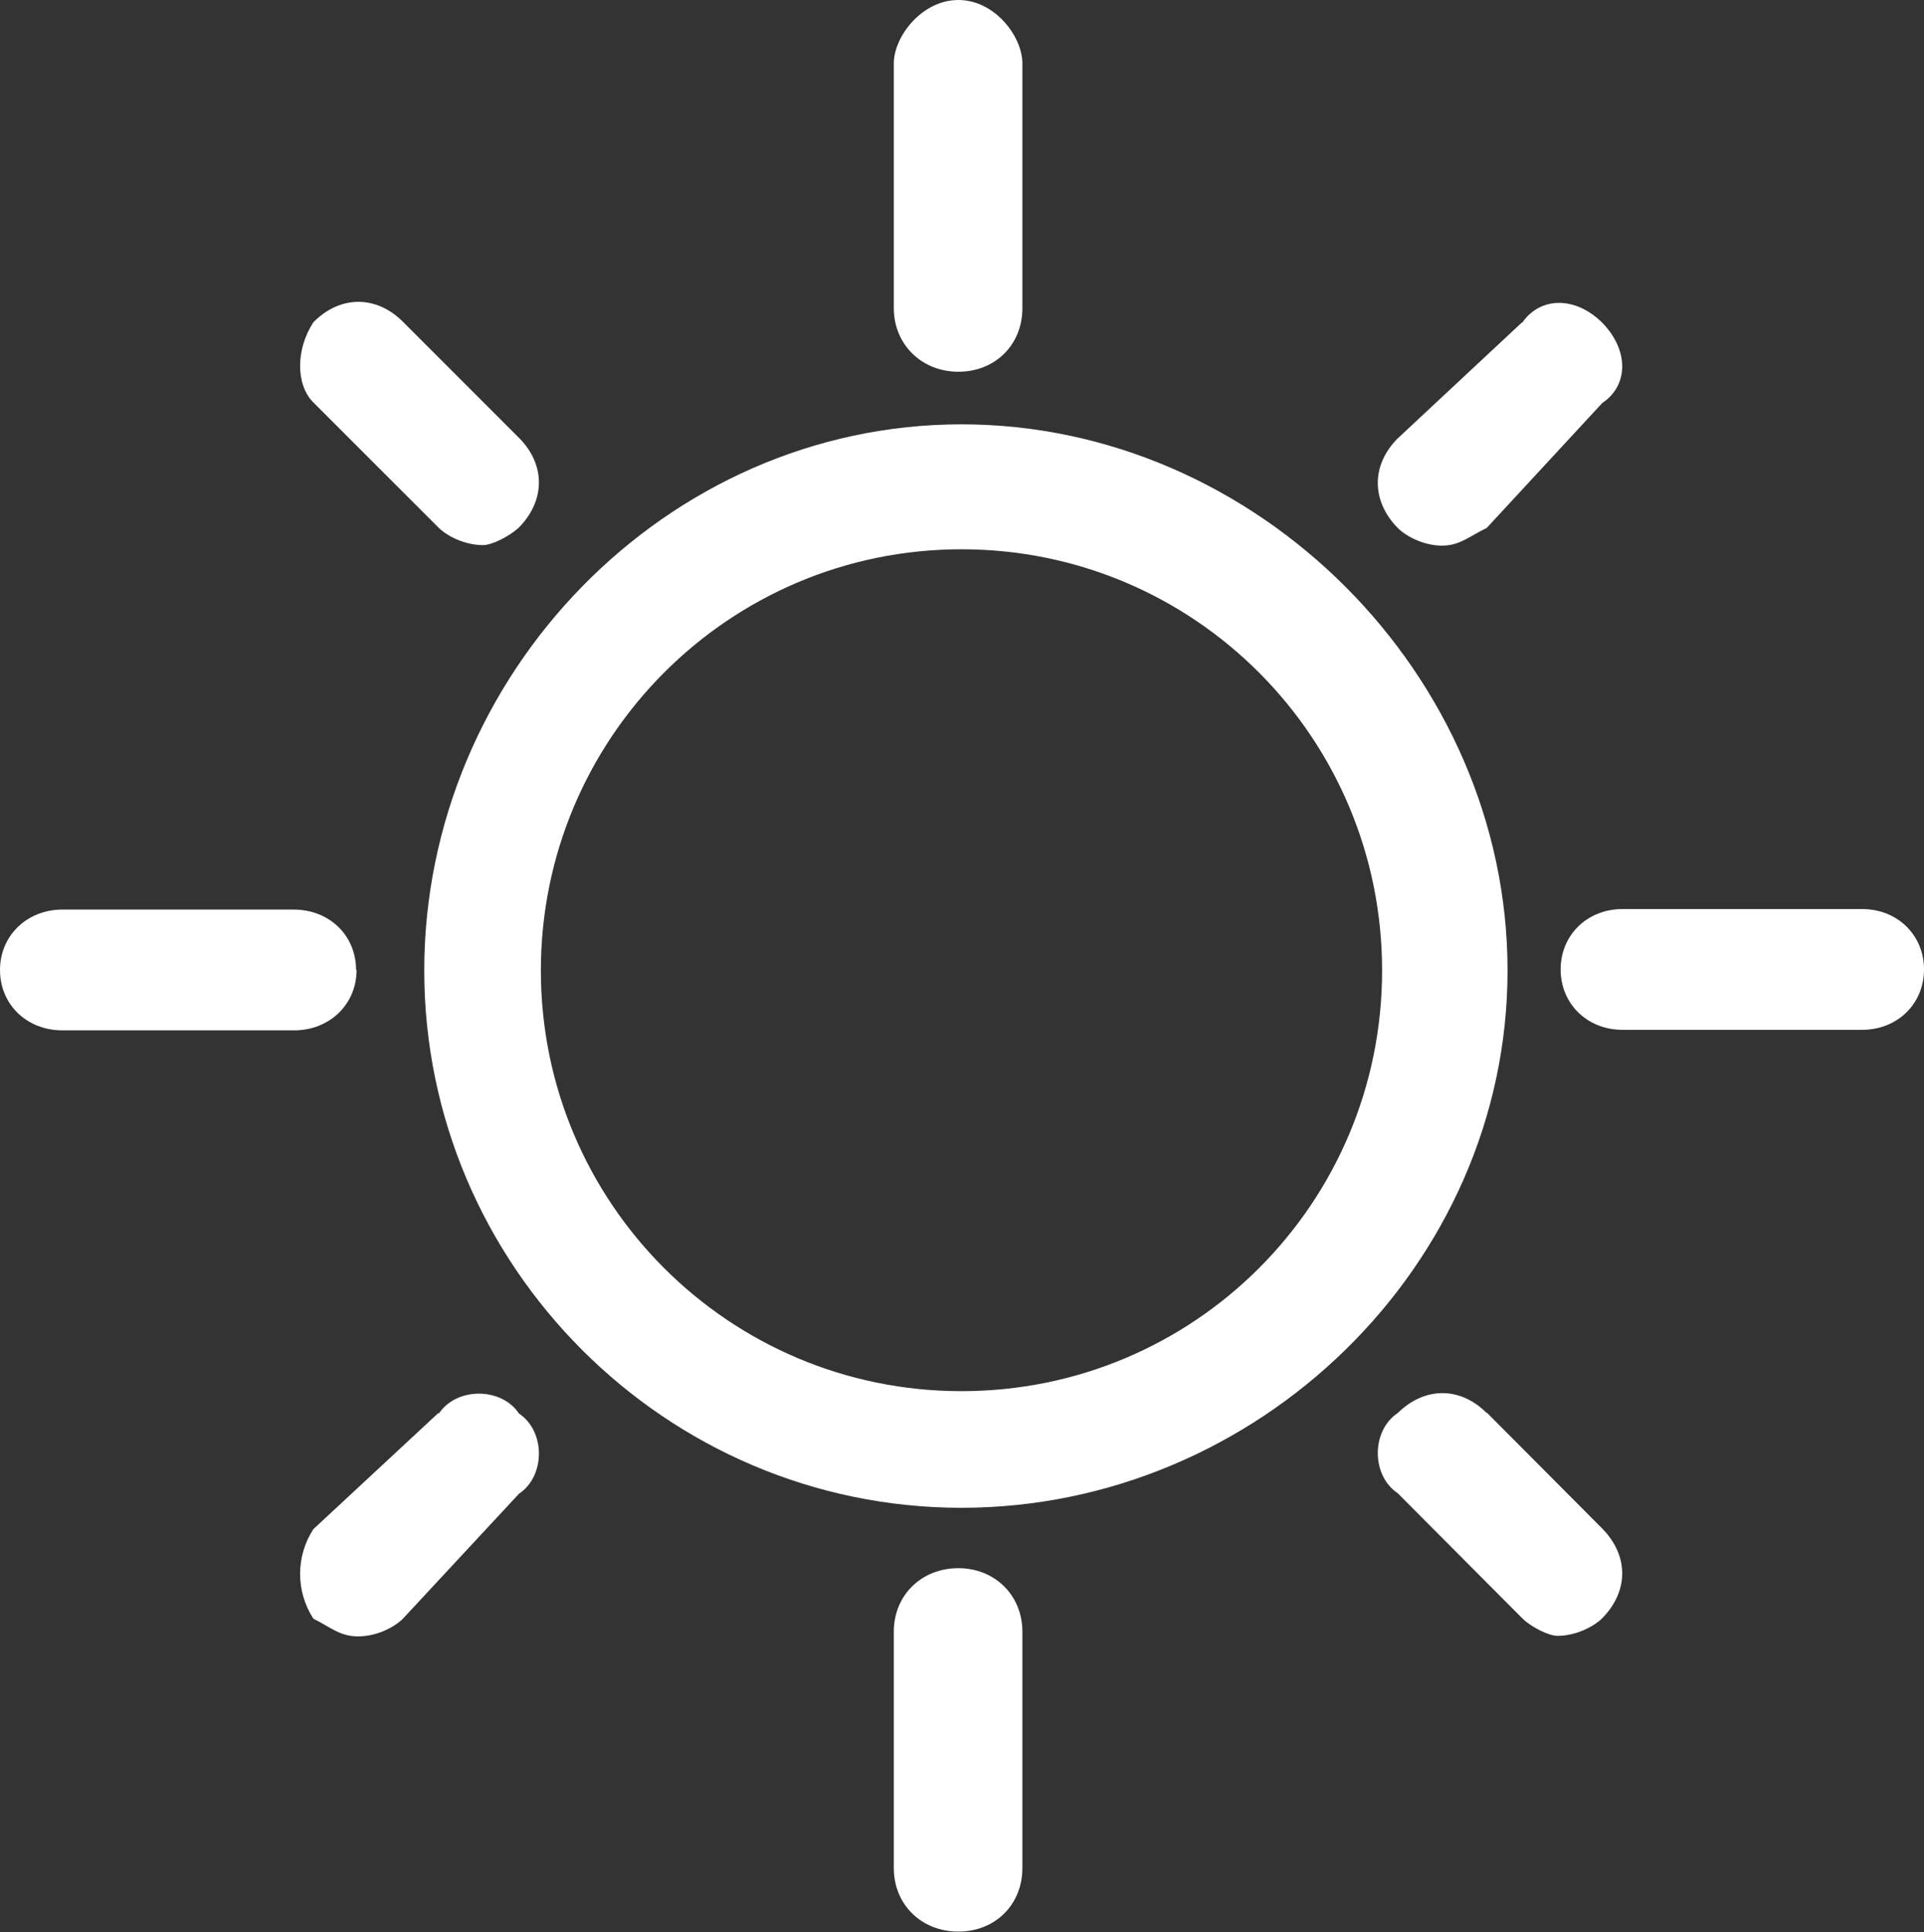 <?xml version="1.0" encoding="UTF-8"?>
<svg id="OBJECTS" xmlns="http://www.w3.org/2000/svg" viewBox="0 0 36.96 37.11">
  <rect x="0" y="0" width="36.96" height="37.11" fill="#333333" stroke="none"/>
  <defs>
    <style>
      .cls-1 {
        fill-rule: evenodd;
      }

      .cls-1, .cls-2 {
        fill: #fff;
      }
    </style>
  </defs>
  <path class="cls-1" d="M18.47,26.72c-4.47,0-8.08-3.62-8.08-8.08s3.61-8.09,8.08-8.09,8.08,3.62,8.08,8.09-3.61,8.08-8.08,8.08ZM18.47,8.15c-5.68,0-10.32,4.82-10.32,10.49s4.64,10.32,10.32,10.32,10.49-4.65,10.49-10.32-4.81-10.49-10.49-10.49Z"/>
  <path class="cls-1" d="M17.17,1.22v4.7c0,.69.53,1.22,1.24,1.22s1.23-.52,1.23-1.22V1.22c0-.52-.53-1.22-1.23-1.22s-1.24.7-1.24,1.22Z"/>
  <path class="cls-1" d="M18.41,30.12c-.71,0-1.24.52-1.24,1.22v4.54c0,.7.53,1.22,1.24,1.22s1.23-.52,1.23-1.22v-4.54c0-.7-.53-1.22-1.23-1.22Z"/>
  <path class="cls-2" d="M35.77,17.46h-4.6c-.68,0-1.19.5-1.19,1.16s.51,1.16,1.19,1.16h4.6c.68,0,1.19-.5,1.19-1.16s-.51-1.16-1.19-1.16Z"/>
  <path class="cls-2" d="M6.84,18.63c0-.66-.51-1.16-1.2-1.16H1.2c-.68,0-1.2.5-1.2,1.16s.51,1.16,1.2,1.16h4.45c.68,0,1.2-.5,1.2-1.16Z"/>
  <path class="cls-2" d="M29.24,6.19l-2.39,2.23c-.51.51-.51,1.2,0,1.72.17.17.51.34.85.34s.51-.17.86-.34l2.22-2.4c.51-.34.51-1.02,0-1.54-.51-.51-1.19-.51-1.54,0Z"/>
  <path class="cls-2" d="M8.42,27.14l-2.4,2.23c-.34.52-.34,1.2,0,1.72.34.17.51.34.86.34s.69-.17.86-.34l2.23-2.4c.51-.34.51-1.2,0-1.54-.34-.51-1.2-.51-1.54,0Z"/>
  <path class="cls-2" d="M28.56,27.14c-.51-.51-1.19-.51-1.71,0-.51.34-.51,1.2,0,1.54l2.39,2.4c.17.17.51.34.68.34.34,0,.69-.17.86-.34.51-.52.51-1.2,0-1.72l-2.22-2.23Z"/>
  <path class="cls-2" d="M6.02,6.19c-.34.52-.34,1.2,0,1.54l2.4,2.4c.17.17.51.34.86.34.17,0,.51-.17.69-.34.51-.52.51-1.21,0-1.72l-2.23-2.23c-.51-.51-1.2-.51-1.71,0Z"/>
</svg>